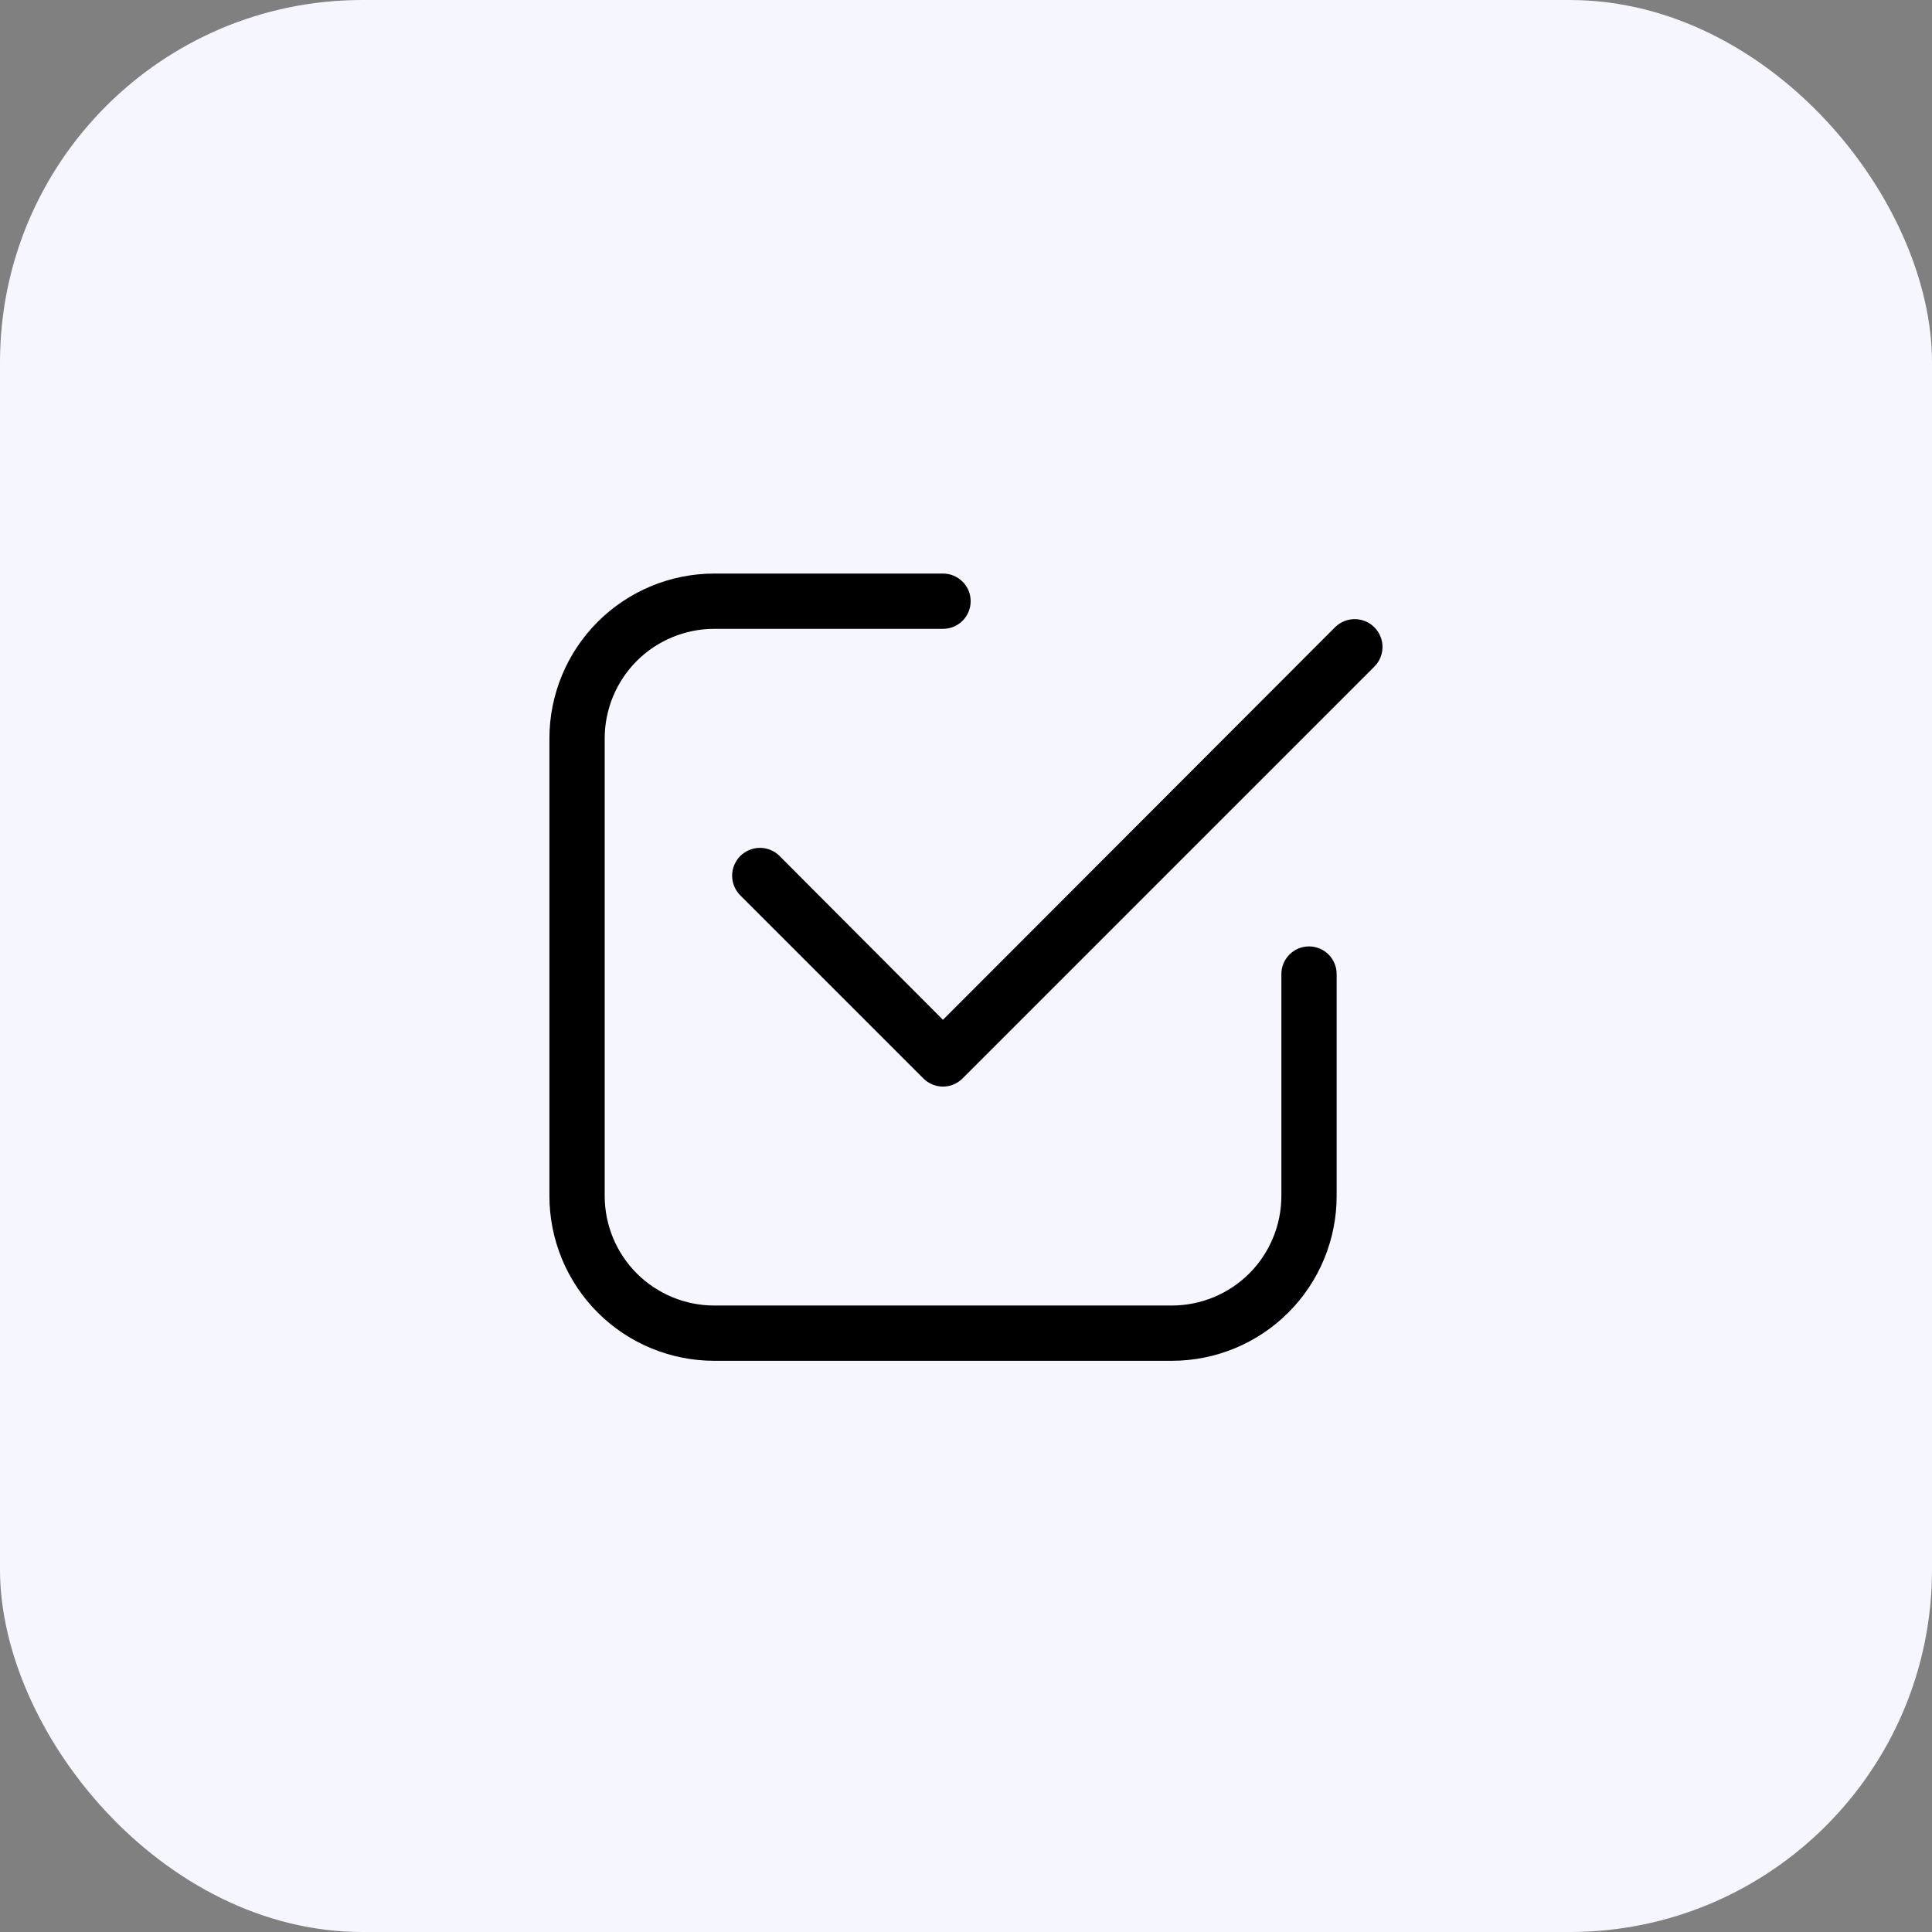 <svg width="80" height="80" viewBox="0 0 80 80" fill="none" xmlns="http://www.w3.org/2000/svg">
<rect x="0" y="0" width="80" height="80" fill="#808080" stroke="none"/>
<rect width="80" height="80" rx="15" fill="#F5F6FF"/>
<path d="M29.577 57.098H48.521C50.53 57.098 52.458 56.3 53.879 54.879C55.3 53.458 56.098 51.53 56.098 49.521V40.333C56.098 39.831 55.898 39.349 55.543 38.994C55.188 38.638 54.706 38.439 54.204 38.439C53.701 38.439 53.219 38.638 52.864 38.994C52.509 39.349 52.309 39.831 52.309 40.333V49.521C52.309 50.525 51.91 51.489 51.2 52.2C50.489 52.91 49.525 53.309 48.521 53.309H29.577C28.573 53.309 27.609 52.91 26.898 52.2C26.188 51.489 25.789 50.525 25.789 49.521V30.577C25.789 29.573 26.188 28.609 26.898 27.898C27.609 27.188 28.573 26.789 29.577 26.789H39.049C39.551 26.789 40.033 26.589 40.388 26.234C40.744 25.879 40.943 25.397 40.943 24.894C40.943 24.392 40.744 23.91 40.388 23.555C40.033 23.2 39.551 23 39.049 23H29.577C27.568 23 25.64 23.798 24.219 25.219C22.798 26.64 22 28.568 22 30.577V49.521C22 51.53 22.798 53.458 24.219 54.879C25.64 56.3 27.568 57.098 29.577 57.098Z" fill="black" stroke="#F5F6FF" stroke-width="1.5"/>
<path d="M54.75 25.444L39.046 41.167L32.813 34.916C32.457 34.559 31.973 34.358 31.468 34.358C30.964 34.358 30.48 34.559 30.123 34.916C29.767 35.272 29.566 35.756 29.566 36.26C29.566 36.51 29.616 36.758 29.711 36.988C29.807 37.219 29.947 37.429 30.123 37.605L37.701 45.183C37.877 45.36 38.086 45.501 38.317 45.597C38.548 45.694 38.796 45.743 39.046 45.743C39.296 45.743 39.544 45.694 39.774 45.597C40.005 45.501 40.215 45.36 40.391 45.183L57.44 28.134C57.796 27.777 57.997 27.293 57.997 26.789C57.997 26.284 57.796 25.8 57.44 25.444C57.083 25.087 56.599 24.887 56.095 24.887C55.59 24.887 55.106 25.087 54.75 25.444Z" fill="black" stroke="#F5F6FF" stroke-width="1.5"/>
</svg>
